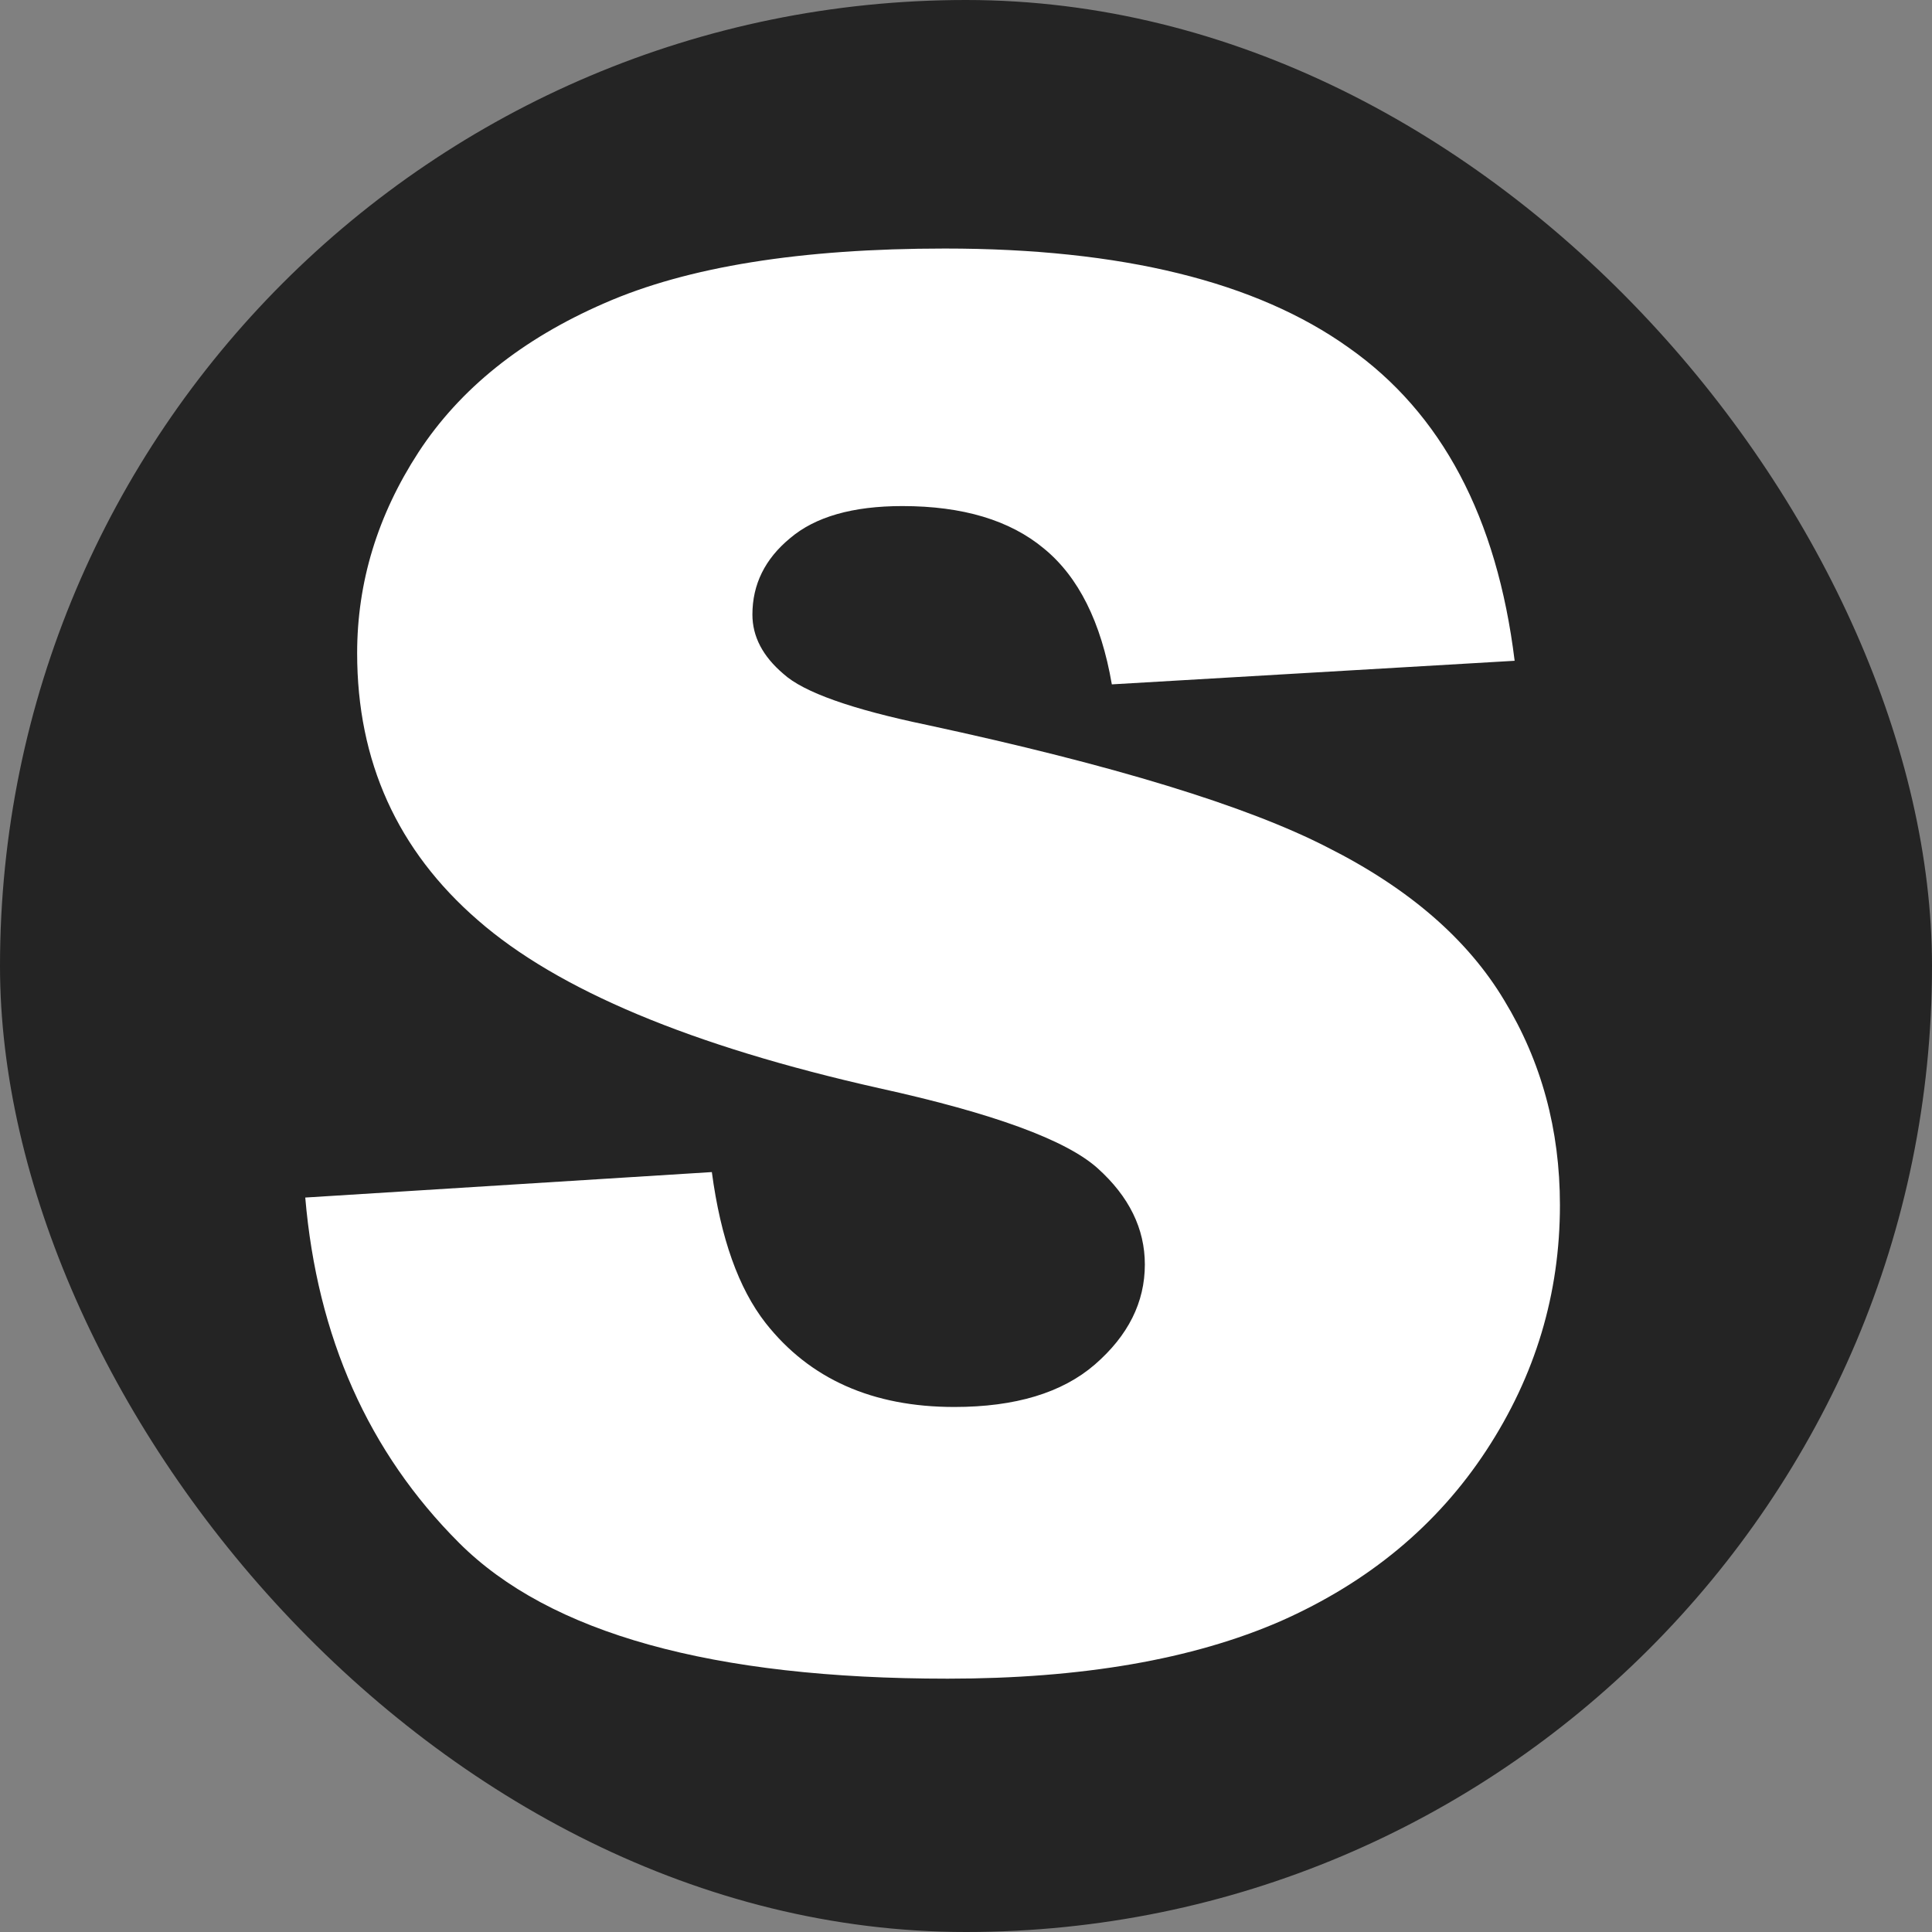 <?xml version="1.0" encoding="UTF-8"?> <svg xmlns="http://www.w3.org/2000/svg" width="300" height="300" viewBox="0 0 300 300" fill="none"><rect x="0" y="0" width="300" height="300" fill="#808080" stroke="none"/><rect width="300" height="300" rx="150" fill="#242424"></rect><path d="M47.4 185.955L110.535 182C111.902 192.254 114.686 200.066 118.885 205.438C125.721 214.129 135.486 218.475 148.182 218.475C157.654 218.475 164.93 216.277 170.008 211.883C175.184 207.391 177.771 202.215 177.771 196.355C177.771 190.789 175.33 185.809 170.447 181.414C165.564 177.02 154.236 172.869 136.463 168.963C107.361 162.42 86.609 153.729 74.207 142.889C61.707 132.049 55.457 118.23 55.457 101.434C55.457 90.398 58.631 79.998 64.978 70.232C71.424 60.369 81.043 52.654 93.836 47.088C106.727 41.424 124.354 38.592 146.717 38.592C174.158 38.592 195.057 43.719 209.412 53.973C223.865 64.129 232.459 80.34 235.193 102.605L172.645 106.268C170.984 96.6 167.469 89.568 162.098 85.174C156.824 80.779 149.5 78.582 140.125 78.582C132.41 78.582 126.6 80.242 122.693 83.562C118.787 86.785 116.834 90.74 116.834 95.428C116.834 98.846 118.445 101.922 121.668 104.656C124.793 107.488 132.215 110.125 143.934 112.566C172.938 118.816 193.689 125.164 206.189 131.609C218.787 137.957 227.918 145.867 233.582 155.34C239.344 164.812 242.225 175.408 242.225 187.127C242.225 200.896 238.416 213.592 230.799 225.213C223.182 236.834 212.537 245.672 198.865 251.727C185.193 257.684 167.957 260.662 147.156 260.662C110.633 260.662 85.34 253.631 71.277 239.568C57.215 225.506 49.256 207.635 47.4 185.955Z" fill="white"></path></svg> 